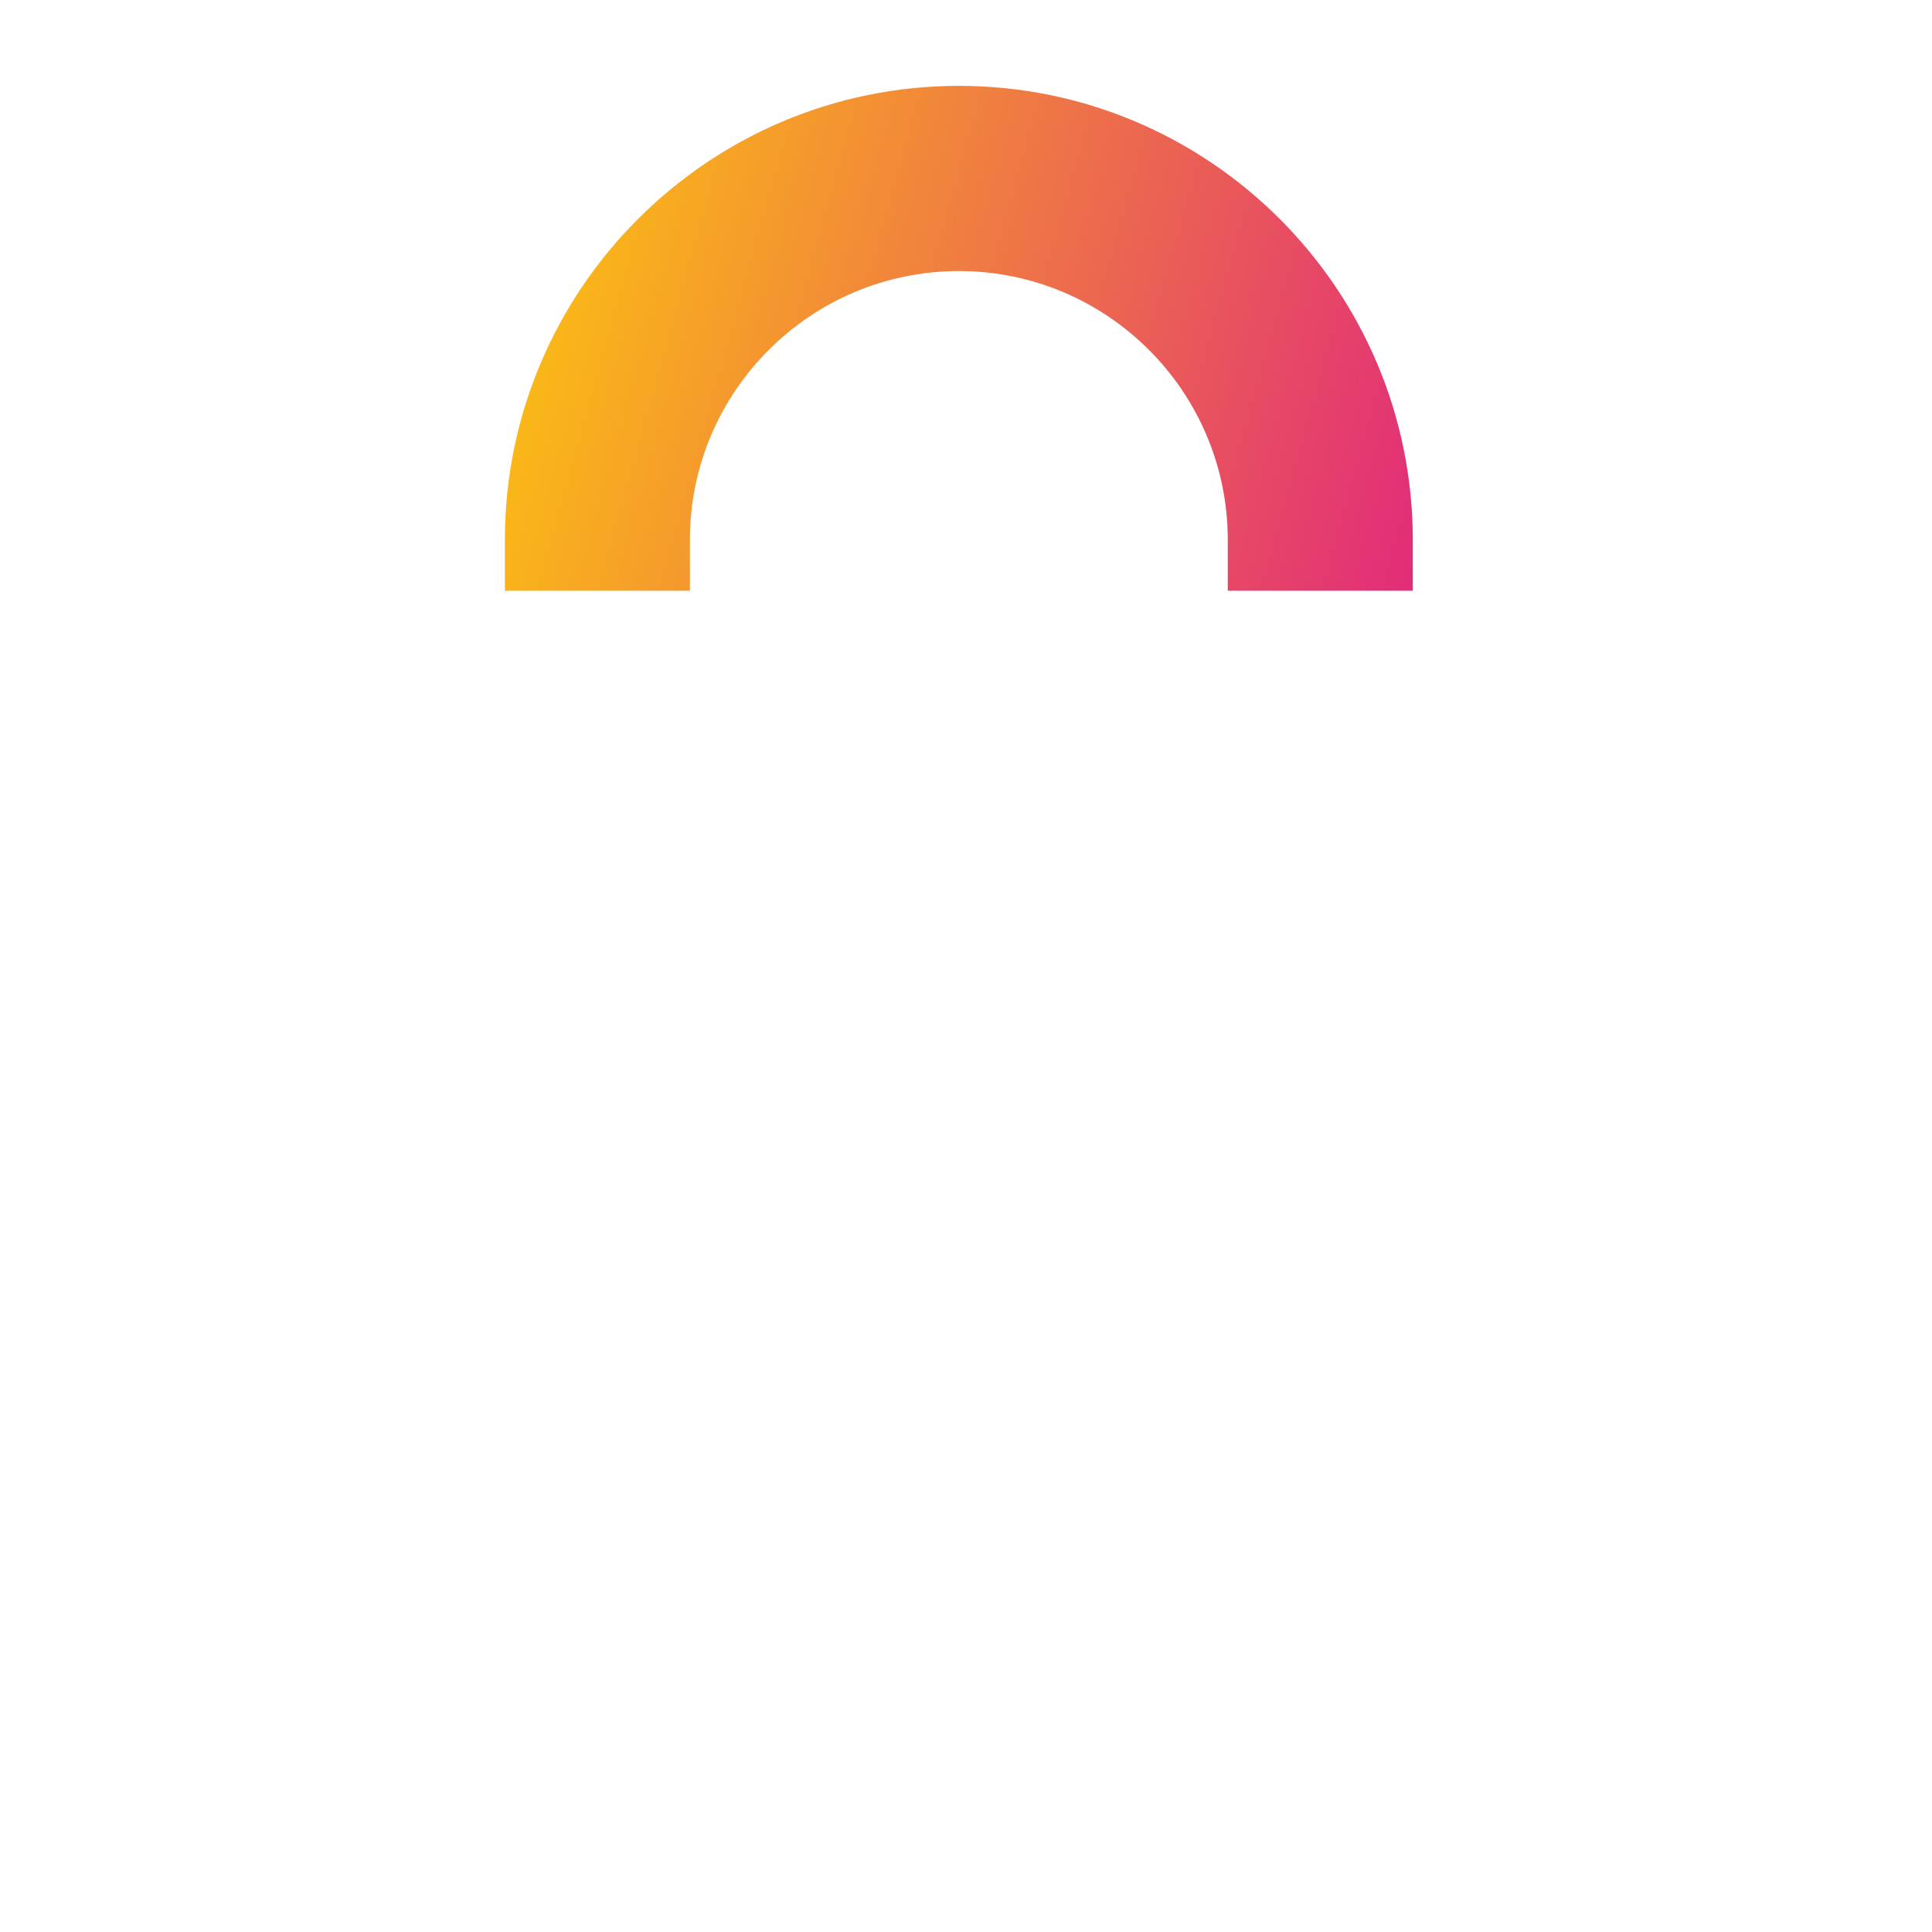 <svg xmlns:xlink="http://www.w3.org/1999/xlink" xmlns="http://www.w3.org/2000/svg" width="90" height="90" viewBox="0 0 90 90" fill="none">
<g filter="url(#filter0_b_94_562)">
<path fill-rule="evenodd" clip-rule="evenodd" d="M34.712 27.779H16.314C10.065 27.779 5 32.893 5 39.202V74.577C5 80.886 10.065 86 16.314 86H73.778C80.026 86 85.092 80.886 85.092 74.577V39.202C85.092 32.893 80.026 27.779 73.778 27.779H55.38L44.961 28.367L34.712 27.779Z" fill="url(#paint0_linear_94_562)" fill-opacity="0.3"/>
</g>
<path fill-rule="evenodd" clip-rule="evenodd" d="M34.561 27.969H16.314C10.169 27.969 5.189 32.998 5.189 39.202V74.577C5.189 80.781 10.169 85.81 16.314 85.81H73.778C79.922 85.81 84.903 80.781 84.903 74.577V39.202C84.903 32.998 79.922 27.969 73.778 27.969H55.531L44.961 27.87L34.561 27.969ZM34.712 27.779H16.314C10.065 27.779 5 32.893 5 39.202V74.577C5 80.886 10.065 86 16.314 86H73.778C80.026 86 85.092 80.886 85.092 74.577V39.202C85.092 32.893 80.026 27.779 73.778 27.779L55.531 27.969H56.17L34.712 27.779Z" fill="url(#paint1_linear_94_562)"/>
<path d="M55.531 27.969H73.778C79.922 27.969 84.903 32.998 84.903 39.202V74.577C84.903 80.781 79.922 85.81 73.778 85.81H16.314C10.169 85.81 5.189 80.781 5.189 74.577V39.202C5.189 32.998 10.169 27.969 16.314 27.969H34.561L44.961 27.87L55.531 27.969ZM55.531 27.969L73.778 27.779C80.026 27.779 85.092 32.893 85.092 39.202V74.577C85.092 80.886 80.026 86 73.778 86H16.314C10.065 86 5 80.886 5 74.577V39.202C5 32.893 10.065 27.779 16.314 27.779H34.712L56.17 27.969H55.531Z" stroke="url(#paint2_linear_94_562)" stroke-width="0.926" stroke-linecap="round" stroke-linejoin="round"/>
<ellipse cx="44.927" cy="56.663" rx="6.788" ry="6.854" fill="white"/>
<path d="M65.813 25.151V27.518H57.194V25.151C57.194 18.24 51.573 12.627 44.67 12.627C37.766 12.627 32.138 18.24 32.138 25.151V27.518H23.519V25.151C23.519 13.485 33.004 4 44.67 4C56.336 4 65.813 13.485 65.813 25.151Z" fill="url(#paint3_linear_94_562)"/>
<defs>
<filter id="filter0_b_94_562" x="-24.24" y="-1.461" width="138.571" height="116.701" filterUnits="userSpaceOnUse" color-interpolation-filters="sRGB">
<feFlood flood-opacity="0" result="BackgroundImageFix"/>
<feGaussianBlur in="BackgroundImageFix" stdDeviation="14.62"/>
<feComposite in2="SourceAlpha" operator="in" result="effect1_backgroundBlur_94_562"/>
<feBlend mode="normal" in="SourceGraphic" in2="effect1_backgroundBlur_94_562" result="shape"/>
</filter>
<linearGradient id="paint0_linear_94_562" x1="13.571" y1="33.15" x2="86.298" y2="84.953" gradientUnits="userSpaceOnUse">
<stop stop-color="white" stop-opacity="0.9"/>
<stop offset="1" stop-color="white" stop-opacity="0.34"/>
</linearGradient>
<linearGradient id="paint1_linear_94_562" x1="58.317" y1="96.382" x2="19.216" y2="36.989" gradientUnits="userSpaceOnUse">
<stop stop-color="white" stop-opacity="0"/>
<stop offset="0.2" stop-color="white" stop-opacity="0.02"/>
<stop offset="0.4" stop-color="white" stop-opacity="0.06"/>
<stop offset="0.59" stop-color="white" stop-opacity="0.14"/>
<stop offset="0.79" stop-color="white" stop-opacity="0.25"/>
<stop offset="0.98" stop-color="white" stop-opacity="0.38"/>
<stop offset="1" stop-color="white" stop-opacity="0.4"/>
</linearGradient>
<linearGradient id="paint2_linear_94_562" x1="45.046" y1="86.488" x2="45.046" y2="27.301" gradientUnits="userSpaceOnUse">
<stop stop-color="white" stop-opacity="0"/>
<stop offset="0.11" stop-color="white" stop-opacity="0.03"/>
<stop offset="0.28" stop-color="white" stop-opacity="0.1"/>
<stop offset="0.47" stop-color="white" stop-opacity="0.23"/>
<stop offset="0.69" stop-color="white" stop-opacity="0.4"/>
<stop offset="0.93" stop-color="white" stop-opacity="0.63"/>
<stop offset="1" stop-color="white" stop-opacity="0.7"/>
</linearGradient>
<linearGradient id="paint3_linear_94_562" x1="31.052" y1="-6.701" x2="77.516" y2="6.326" gradientUnits="userSpaceOnUse">
<stop stop-color="#FAB917"/>
<stop offset="1" stop-color="#DE1A86"/>
</linearGradient>
</defs>
</svg>
